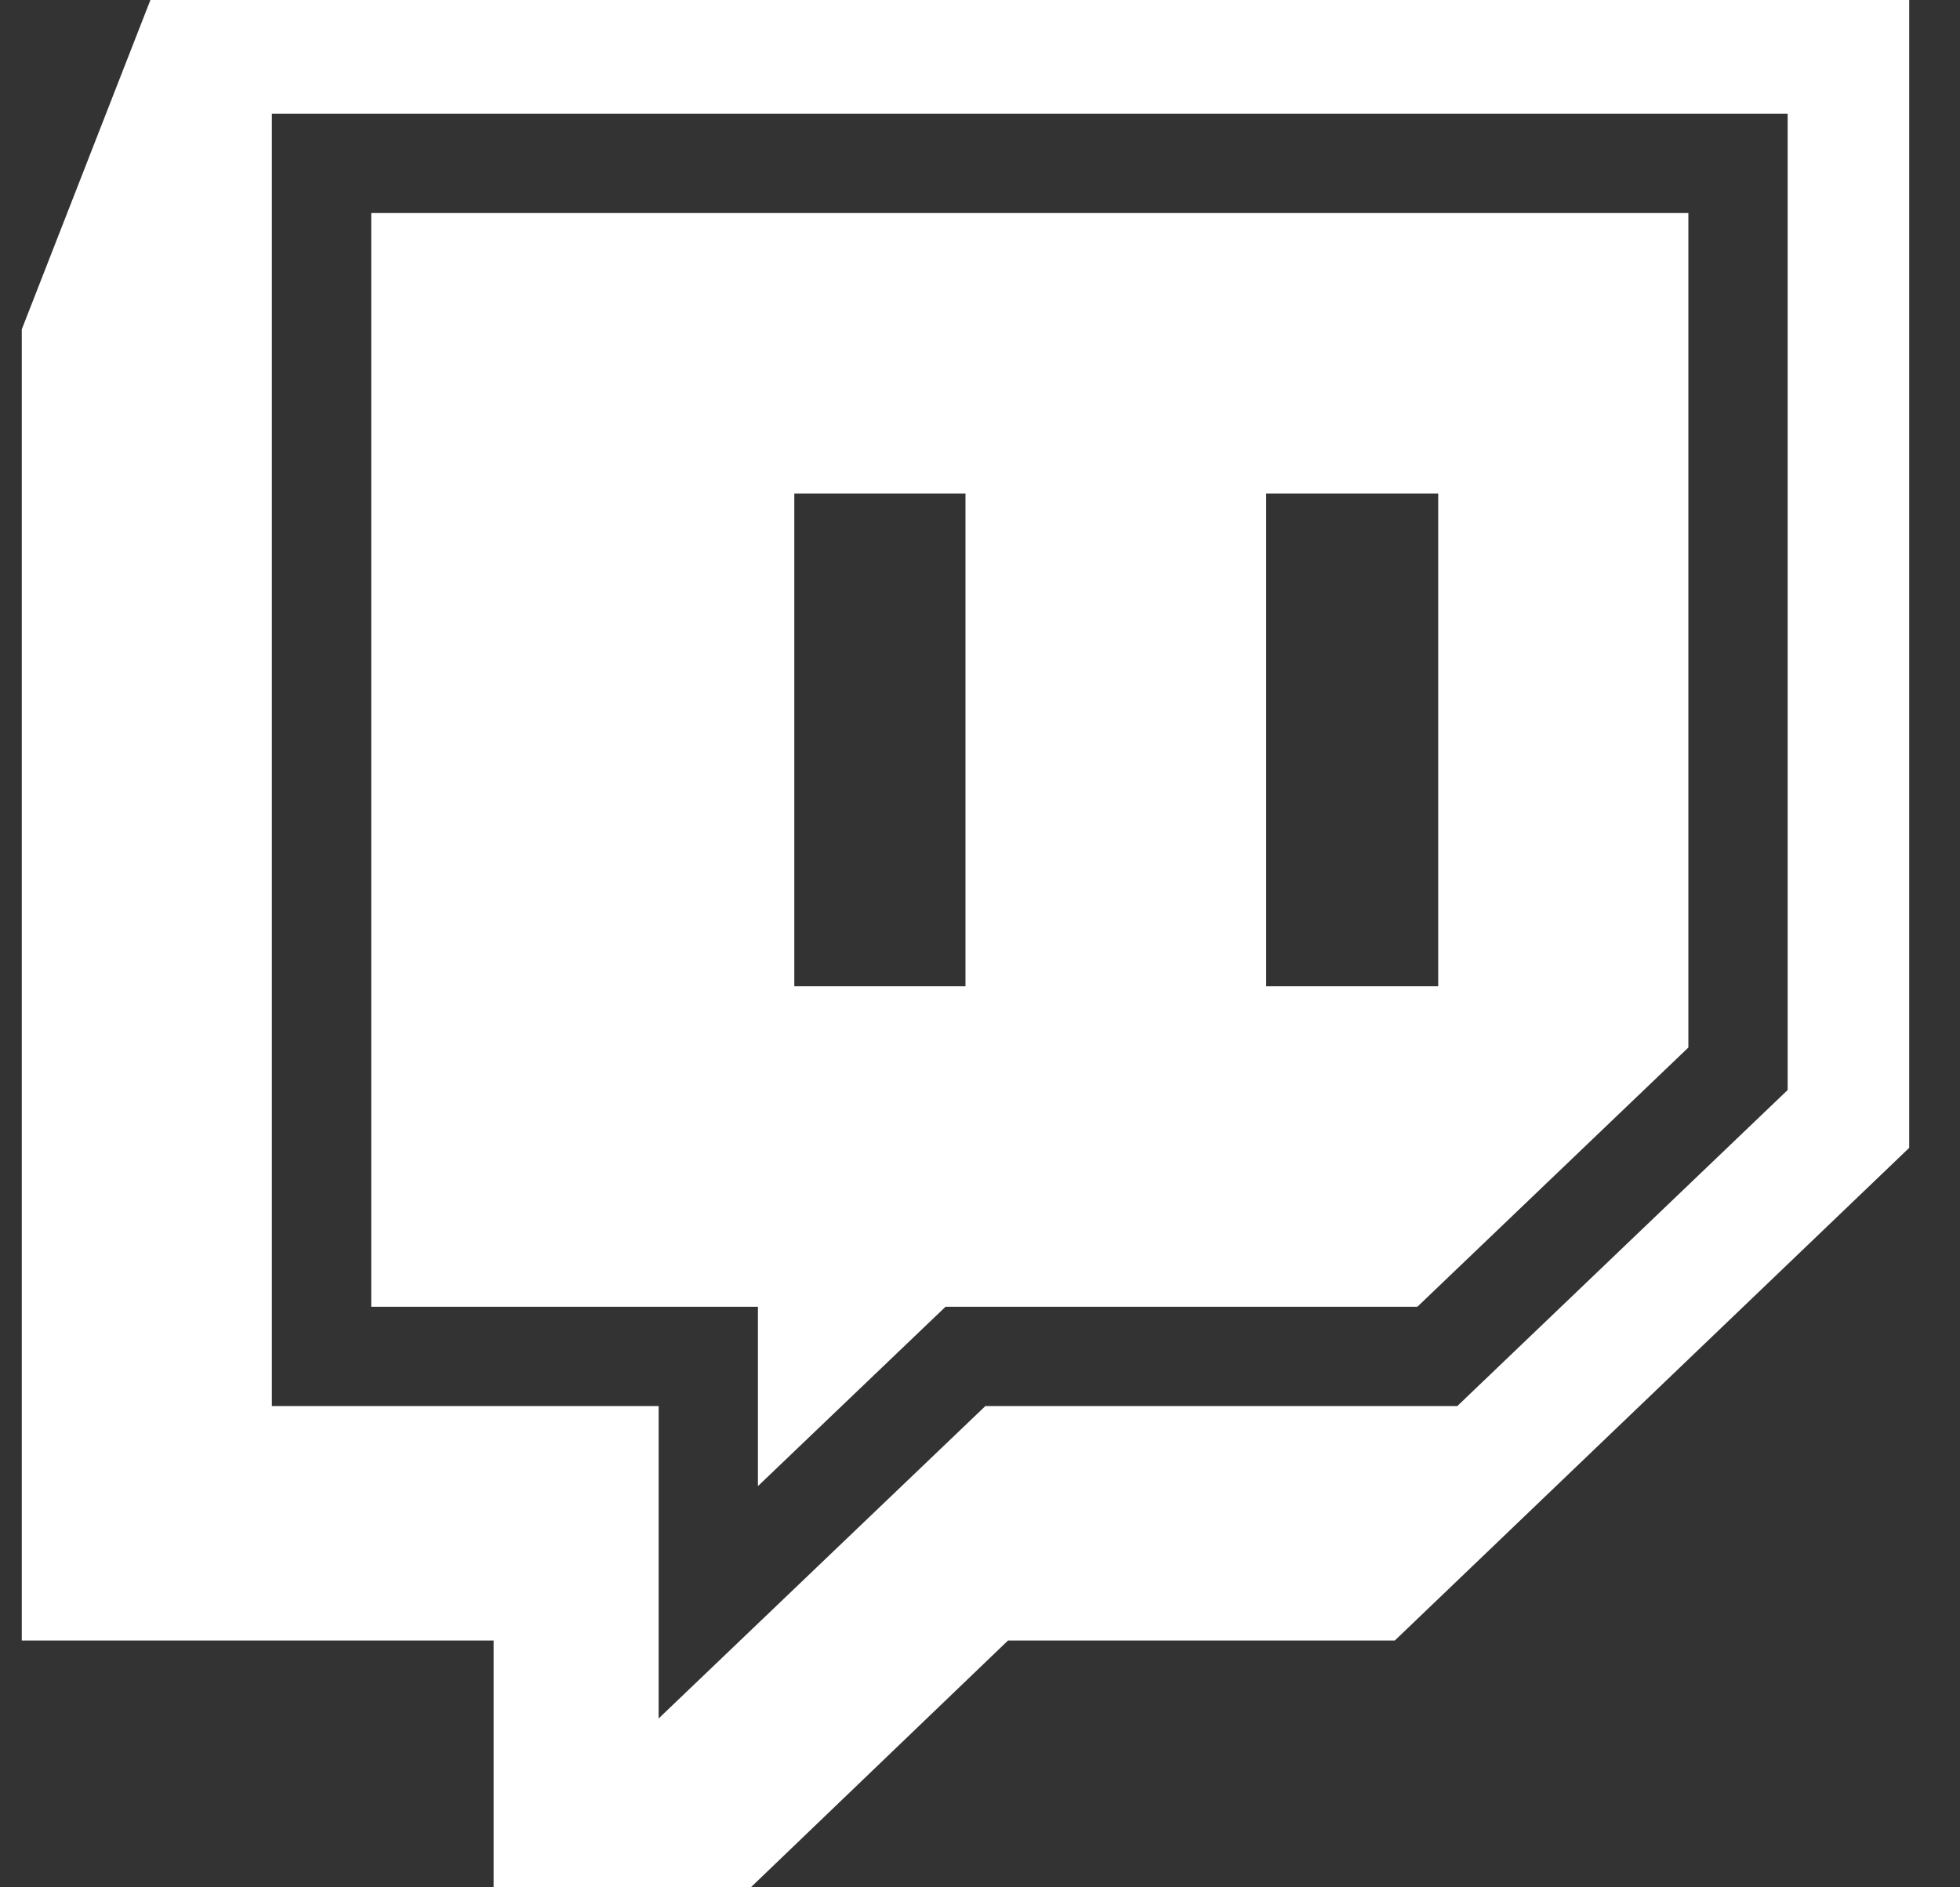 <svg width="27" height="26" viewBox="0 0 27 26" fill="none" xmlns="http://www.w3.org/2000/svg">
<rect x="0" y="0" width="27" height="26" fill="#333333" stroke="none"/>
<path fill-rule="evenodd" clip-rule="evenodd" d="M0.3 22.6V4.537L2.072 0H26.3V15.813L19.214 22.6H13.886L10.343 26H6.8V22.6H0.3ZM13.3 6.799H10.942V13.587H13.3V6.799ZM19.812 6.799H17.442V13.587H19.812V6.799ZM24.626 1.566H3.745V19.37H9.073V23.674L13.574 19.37H20.075L24.626 15.016V1.566ZM5.114 18.002V2.935H23.258V14.431L19.525 18.002H13.025L10.441 20.473V18.002H5.114Z" fill="white"/>
</svg>
